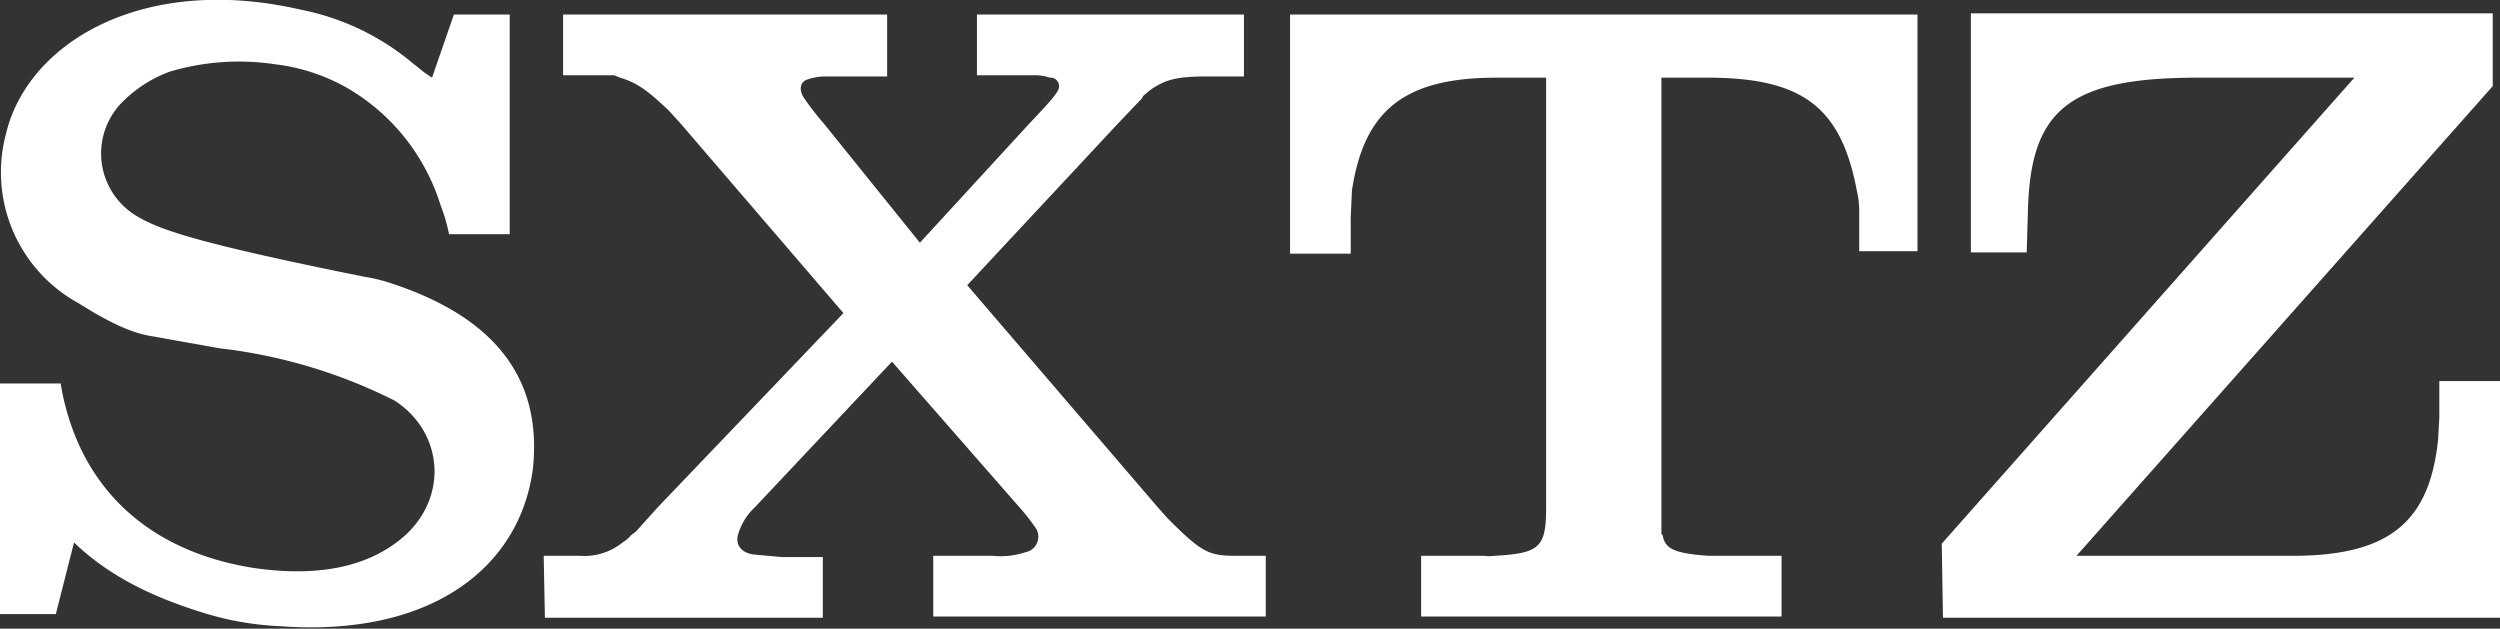 <svg xmlns="http://www.w3.org/2000/svg" width="206" height="51.8"><rect width="100%" height="100%" fill="#333333" stroke="none"/><path d="M0 50.6h4.6l1.5-5.9c2.6 2.5 6 4.4 11 5.9a25 25 0 0 0 6 1c12.4.9 19.7-4.8 20.8-12.9.8-7.2-2.8-12.4-11.5-15.3a13.8 13.8 0 0 0-2.4-.6c-13.9-2.8-17-3.9-18.9-5.1a6 6 0 0 1-.8-9.5A10.6 10.6 0 0 1 14 5.9a20 20 0 0 1 8.7-.6 15.8 15.8 0 0 1 6 2 17 17 0 0 1 7.6 9.6 13.9 13.9 0 0 1 .7 2.4H42V1.2h-4.6l-1.8 5.2L35 6l-1-.8A20.5 20.5 0 0 0 24.8.8C11.8-2.2 2.3 3.5.5 11a12.3 12.3 0 0 0 6 14c3 1.9 4.7 2.5 6 2.7l5.6 1A43 43 0 0 1 32.5 33c4.2 2.7 4.5 8.4.3 11.6-2.6 2-6.4 3-11.9 2.2-8.2-1.3-13.6-6-15.5-13.3a17.6 17.6 0 0 1-.4-1.9H0Zm44.9.3h22.9v-5h-3.4l-2.2-.2c-1.1-.1-1.6-.8-1.4-1.6a5 5 0 0 1 1.4-2.3l11.3-12 10.5 12a16.2 16.2 0 0 1 1.4 1.8 1.3 1.3 0 0 1-.9 1.9 6.5 6.5 0 0 1-2.7.3h-4.9v5h27.4v-5H102c-2.4 0-2.9-.2-5.8-3.1l-.8-.9-15.7-18.3 12.4-13.3 2-2.1.1-.2.6-.5c1.3-.9 2.3-1.1 4.7-1.1h3V1.2h-22v5h4.7a3.8 3.8 0 0 1 1.3.2.7.7 0 0 1 .7 1c-.2.4-.5.8-2.4 2.8L75.8 20l-7.9-9.8A22.5 22.5 0 0 1 66.2 8c-.4-.7-.2-1.2.2-1.4a4.5 4.5 0 0 1 1.7-.3h5V1.2H46.4v5h4.2l.5.2c1.3.4 2.1.9 4 2.7l1 1.1 13.4 15.6-15.3 16-1.8 2-.4.3a2.7 2.7 0 0 1-.7.6 5 5 0 0 1-3.5 1.1h-3Zm61.4-30h5v-3l.1-2.2c1-6.6 4.3-9.3 11.9-9.3h4.1v35.4c0 3.3-.5 3.8-4.3 4a2.8 2.8 0 0 1-.8 0h-5.2v5h29.7v-5h-6c-2.9-.2-3.6-.6-3.8-1.7l-.1-.1V6.4h3.8c7.8 0 11 2.4 12.3 9.3a7 7 0 0 1 .2 1.7v3.3h4.8V1.2h-51.7Zm53.8 30H206V31.4h-5v3l-.1 1.8c-.7 6.8-4 9.6-12 9.6h-17.8l34.3-38.7v-6h-43v19.7h4.6l.1-3.4c.2-8.3 3.3-11 14-11H194L160 44.8Z" fill="#fff"/></svg>